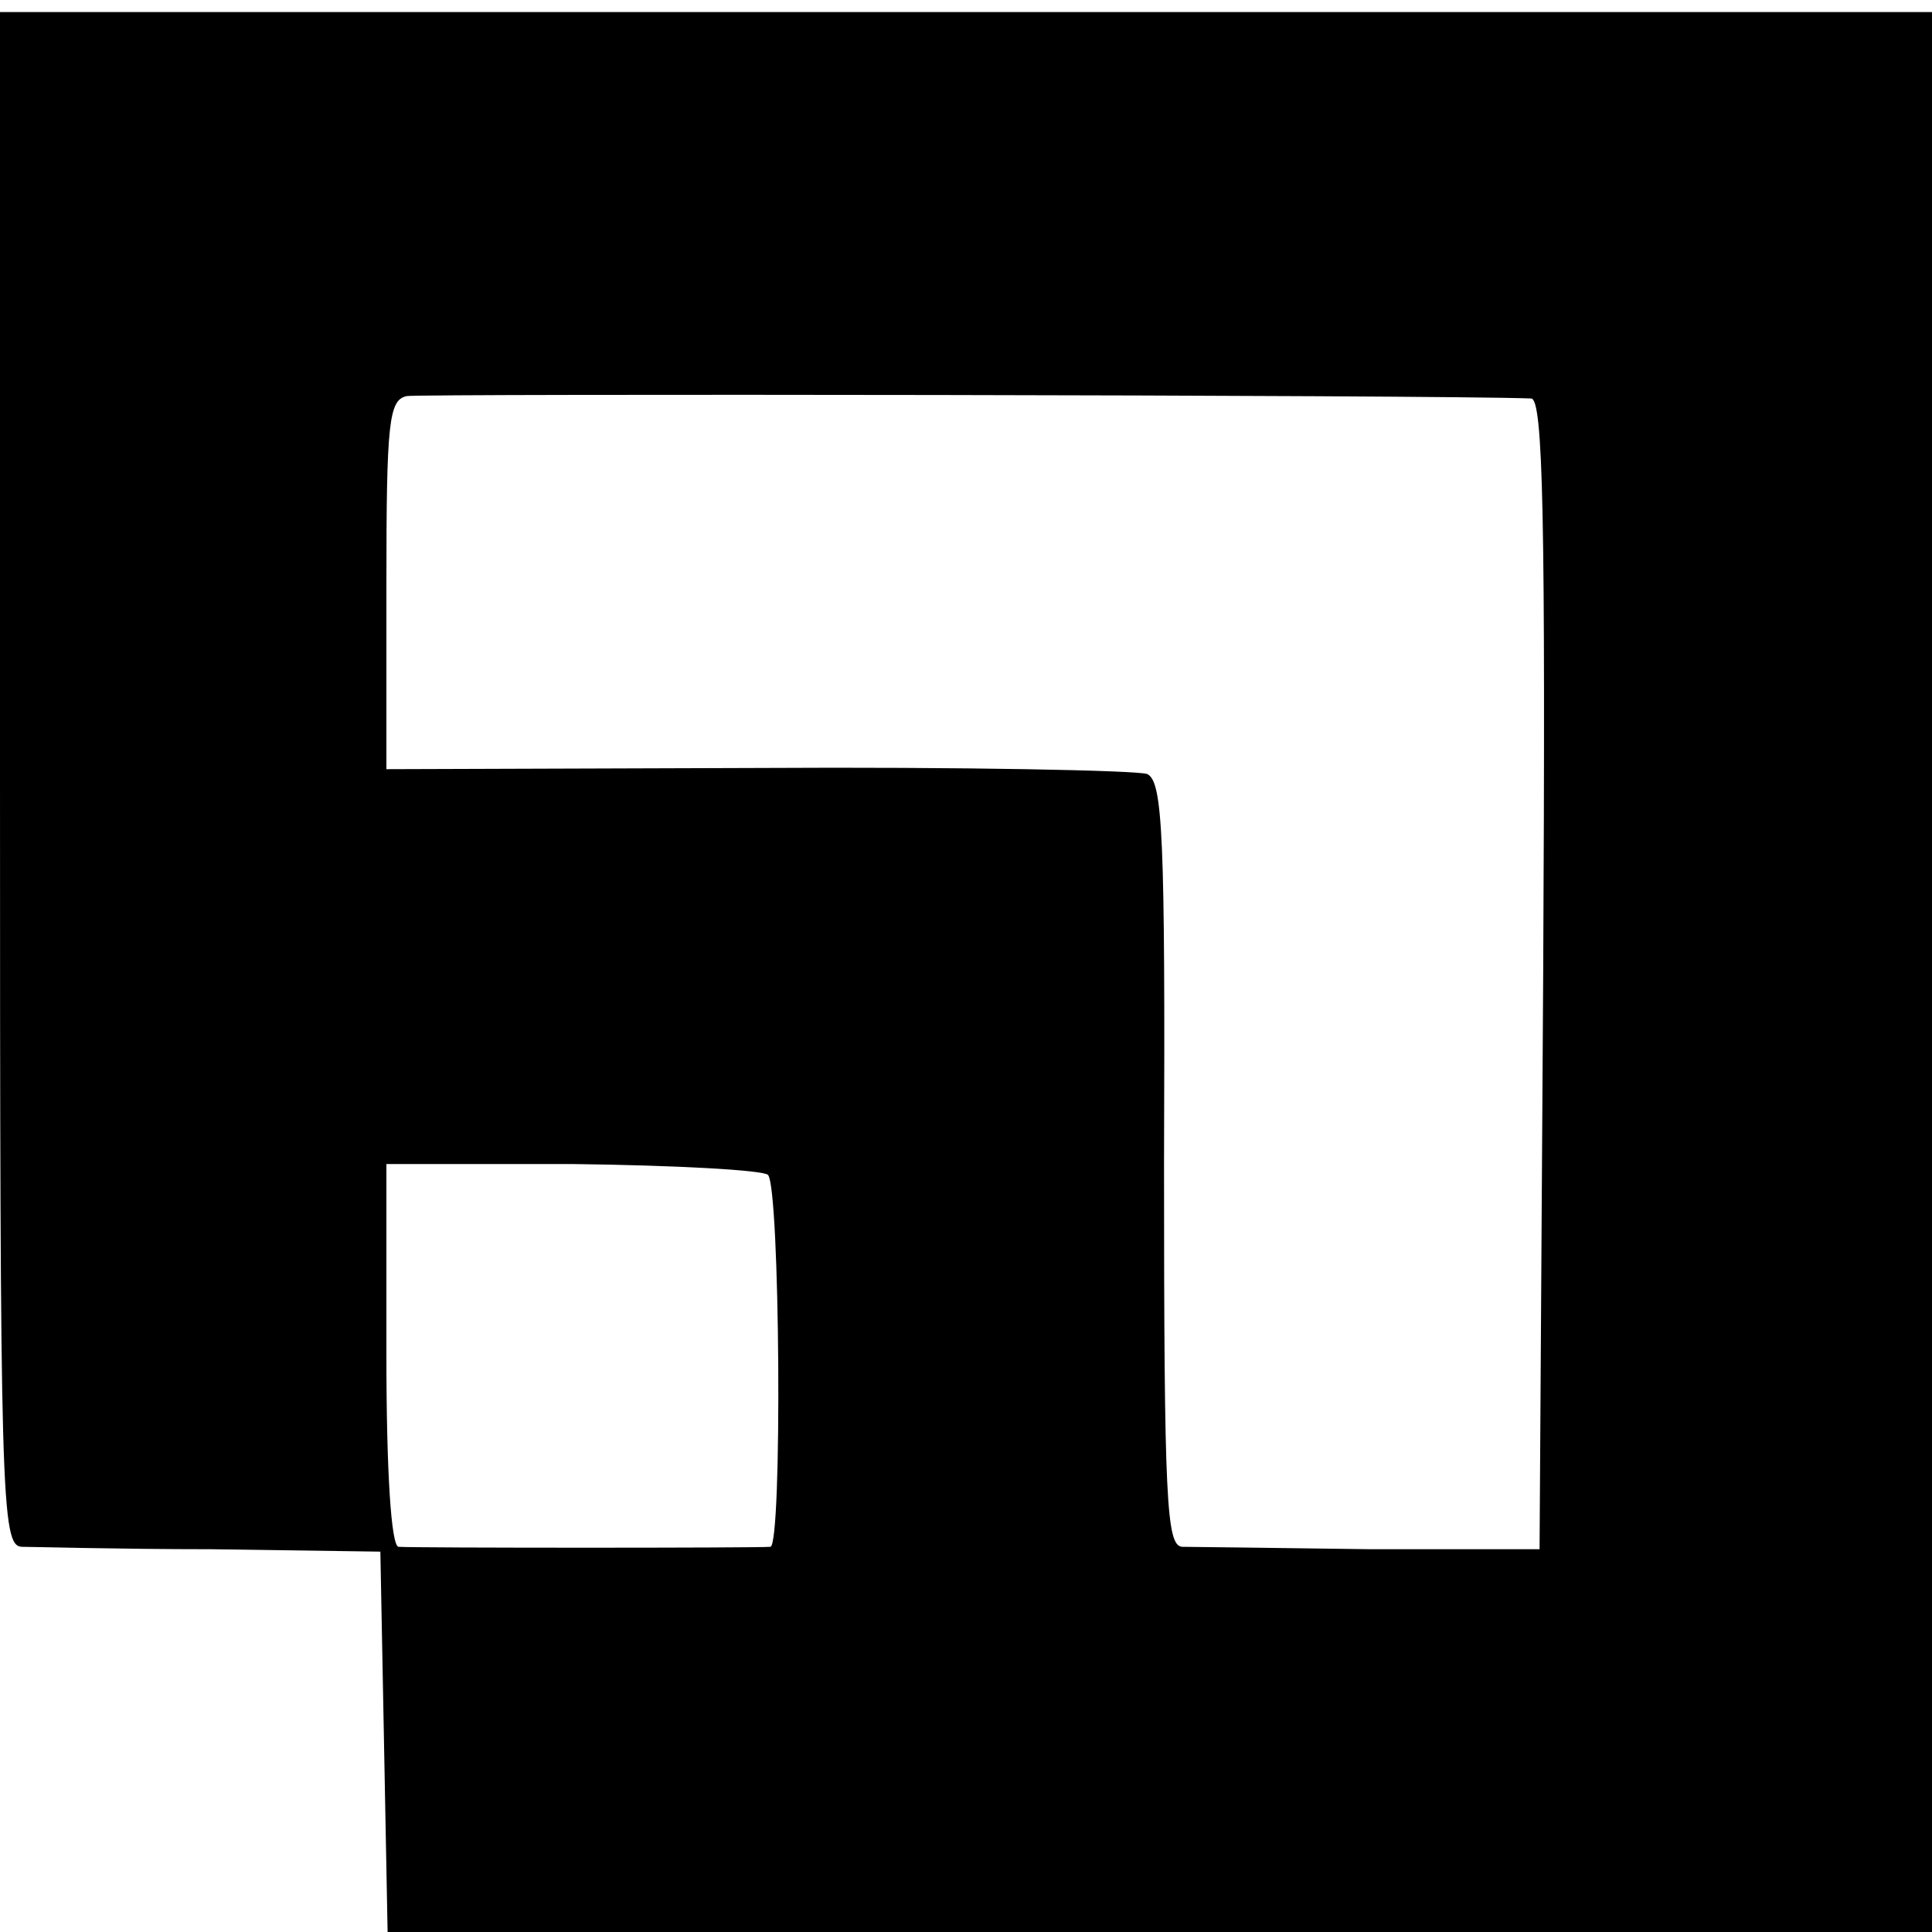 <?xml version="1.0" standalone="no"?>
<!DOCTYPE svg PUBLIC "-//W3C//DTD SVG 20010904//EN"
 "http://www.w3.org/TR/2001/REC-SVG-20010904/DTD/svg10.dtd">
<svg version="1.0" xmlns="http://www.w3.org/2000/svg"
 width="160pt" height="160pt" viewBox="0 0 160 160"
 preserveAspectRatio="xMidYMid meet">
<g transform="translate(0,160) scale(0.1,-0.1)"
fill="#000000" stroke="none">
<path d="M0 955 c0 -598 1 -635 18 -636 9 0 80 -2 157 -2 l140 -2 3 -157 3
-158 639 0 640 0 0 795 0 795 -800 0 -800 0 0 -635z m1268 315 c10 0 12 -99
10 -477 l-3 -476 -140 0 c-77 1 -147 2 -156 2 -13 1 -15 37 -15 317 1 272 -1
317 -14 323 -8 3 -153 6 -322 5 l-308 -1 0 153 c0 135 2 153 17 156 12 2 854
1 931 -2z m-632 -643 c10 -10 12 -307 2 -308 -10 -1 -295 -1 -308 0 -6 1 -10
61 -10 159 l0 158 154 0 c85 -1 158 -5 162 -9z"/>
</g>
</svg>
